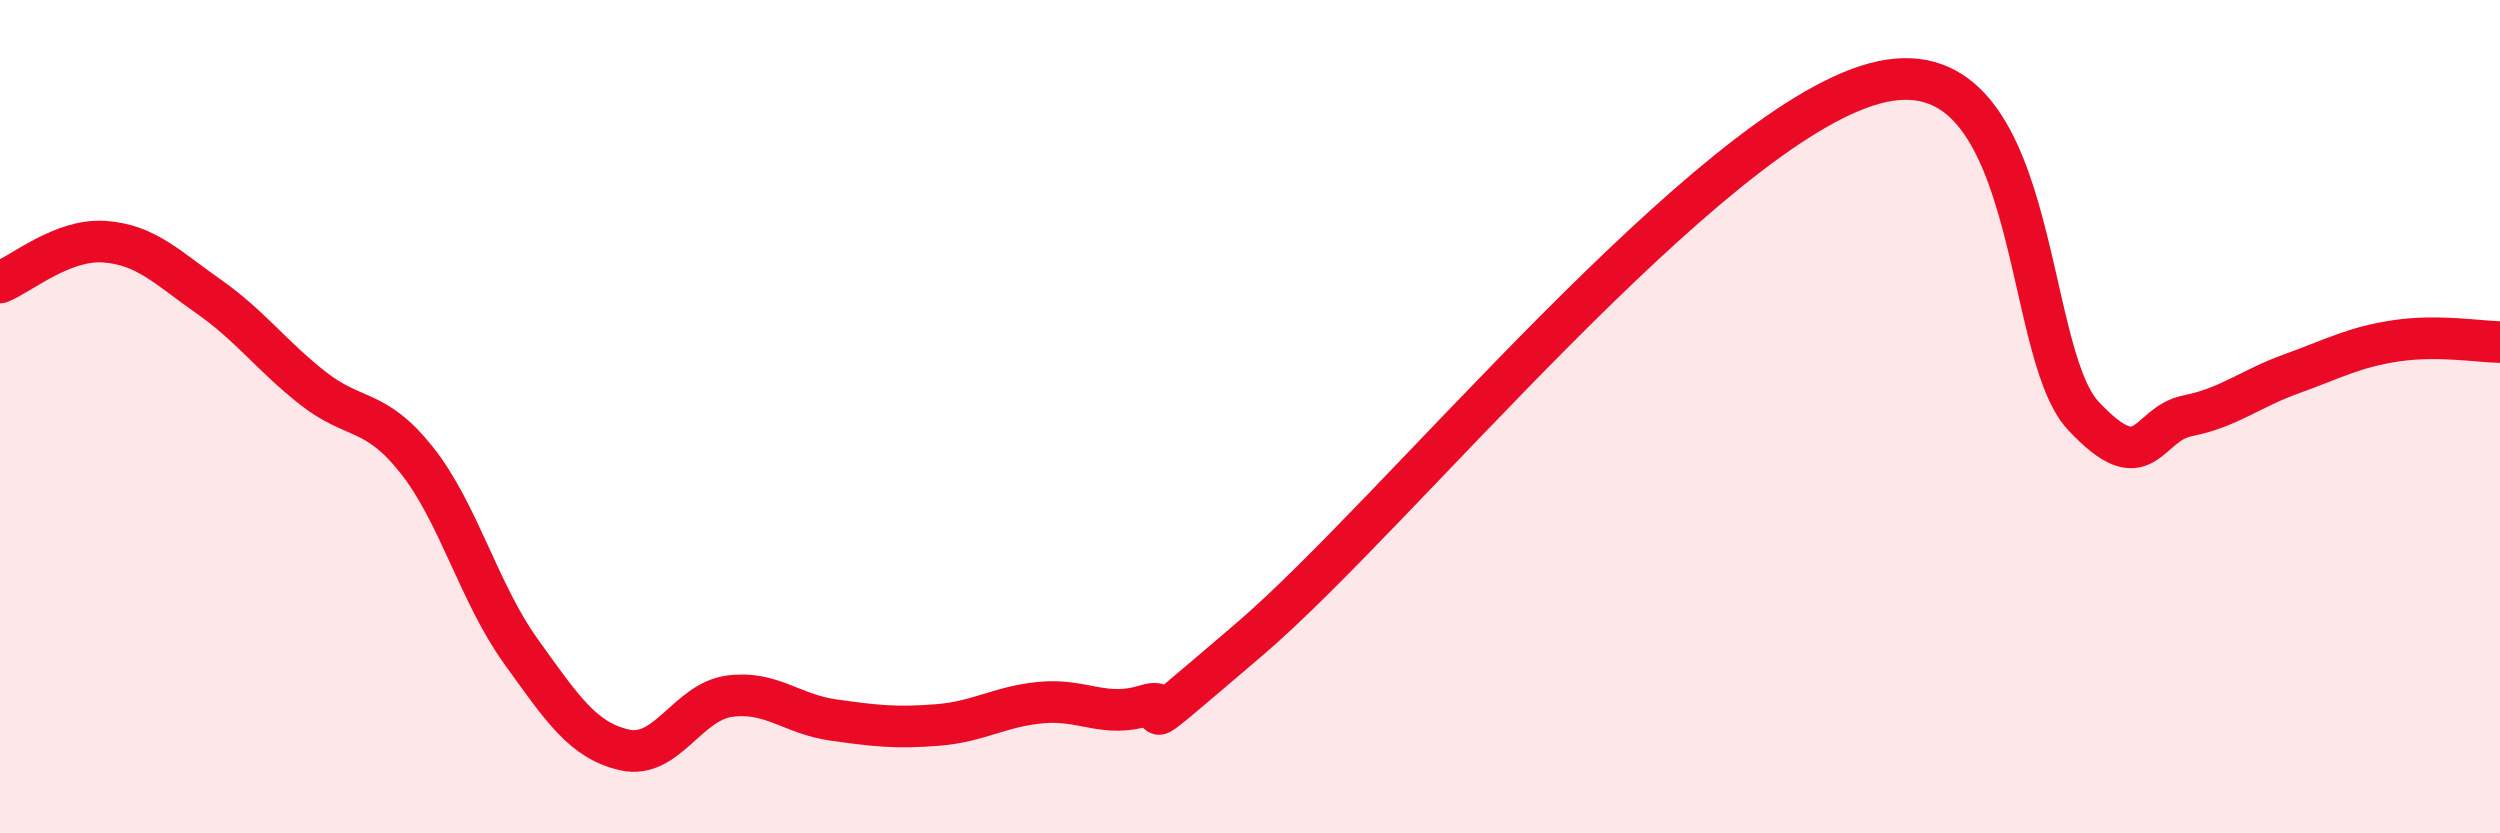 
    <svg width="60" height="20" viewBox="0 0 60 20" xmlns="http://www.w3.org/2000/svg">
      <path
        d="M 0,6.78 C 0.5,6.58 1.5,5.73 2.5,5.8 C 3.5,5.87 4,6.41 5,7.11 C 6,7.81 6.5,8.52 7.5,9.31 C 8.5,10.1 9,9.78 10,11.04 C 11,12.3 11.5,14.24 12.5,15.63 C 13.5,17.02 14,17.78 15,18 C 16,18.22 16.5,16.85 17.5,16.71 C 18.5,16.57 19,17.14 20,17.28 C 21,17.42 21.5,17.48 22.5,17.4 C 23.5,17.32 24,16.95 25,16.86 C 26,16.77 26.5,17.24 27.5,16.93 C 28.5,16.62 26.5,18.32 30,15.33 C 33.5,12.34 41,3.07 45,2 C 49,0.93 48.5,8.38 50,9.98 C 51.5,11.58 51.5,10.18 52.5,9.98 C 53.5,9.78 54,9.33 55,8.97 C 56,8.61 56.5,8.33 57.5,8.18 C 58.5,8.03 59.5,8.2 60,8.21L60 20L0 20Z"
        fill="#EB0A25"
        opacity="0.1"
        stroke-linecap="round"
        stroke-linejoin="round"
      />
      <path
        d="M 0,6.78 C 0.5,6.58 1.5,5.73 2.5,5.8 C 3.5,5.87 4,6.41 5,7.11 C 6,7.81 6.5,8.52 7.5,9.31 C 8.5,10.1 9,9.78 10,11.04 C 11,12.3 11.5,14.24 12.5,15.63 C 13.5,17.02 14,17.78 15,18 C 16,18.22 16.5,16.85 17.5,16.71 C 18.5,16.57 19,17.14 20,17.28 C 21,17.42 21.5,17.48 22.5,17.4 C 23.5,17.32 24,16.95 25,16.86 C 26,16.77 26.5,17.24 27.5,16.93 C 28.5,16.62 26.5,18.32 30,15.33 C 33.5,12.34 41,3.07 45,2 C 49,0.93 48.5,8.38 50,9.98 C 51.5,11.58 51.5,10.18 52.5,9.98 C 53.5,9.78 54,9.33 55,8.97 C 56,8.61 56.5,8.33 57.5,8.18 C 58.5,8.03 59.5,8.2 60,8.21"
        stroke="#EB0A25"
        stroke-width="1"
        fill="none"
        stroke-linecap="round"
        stroke-linejoin="round"
      />
    </svg>
  